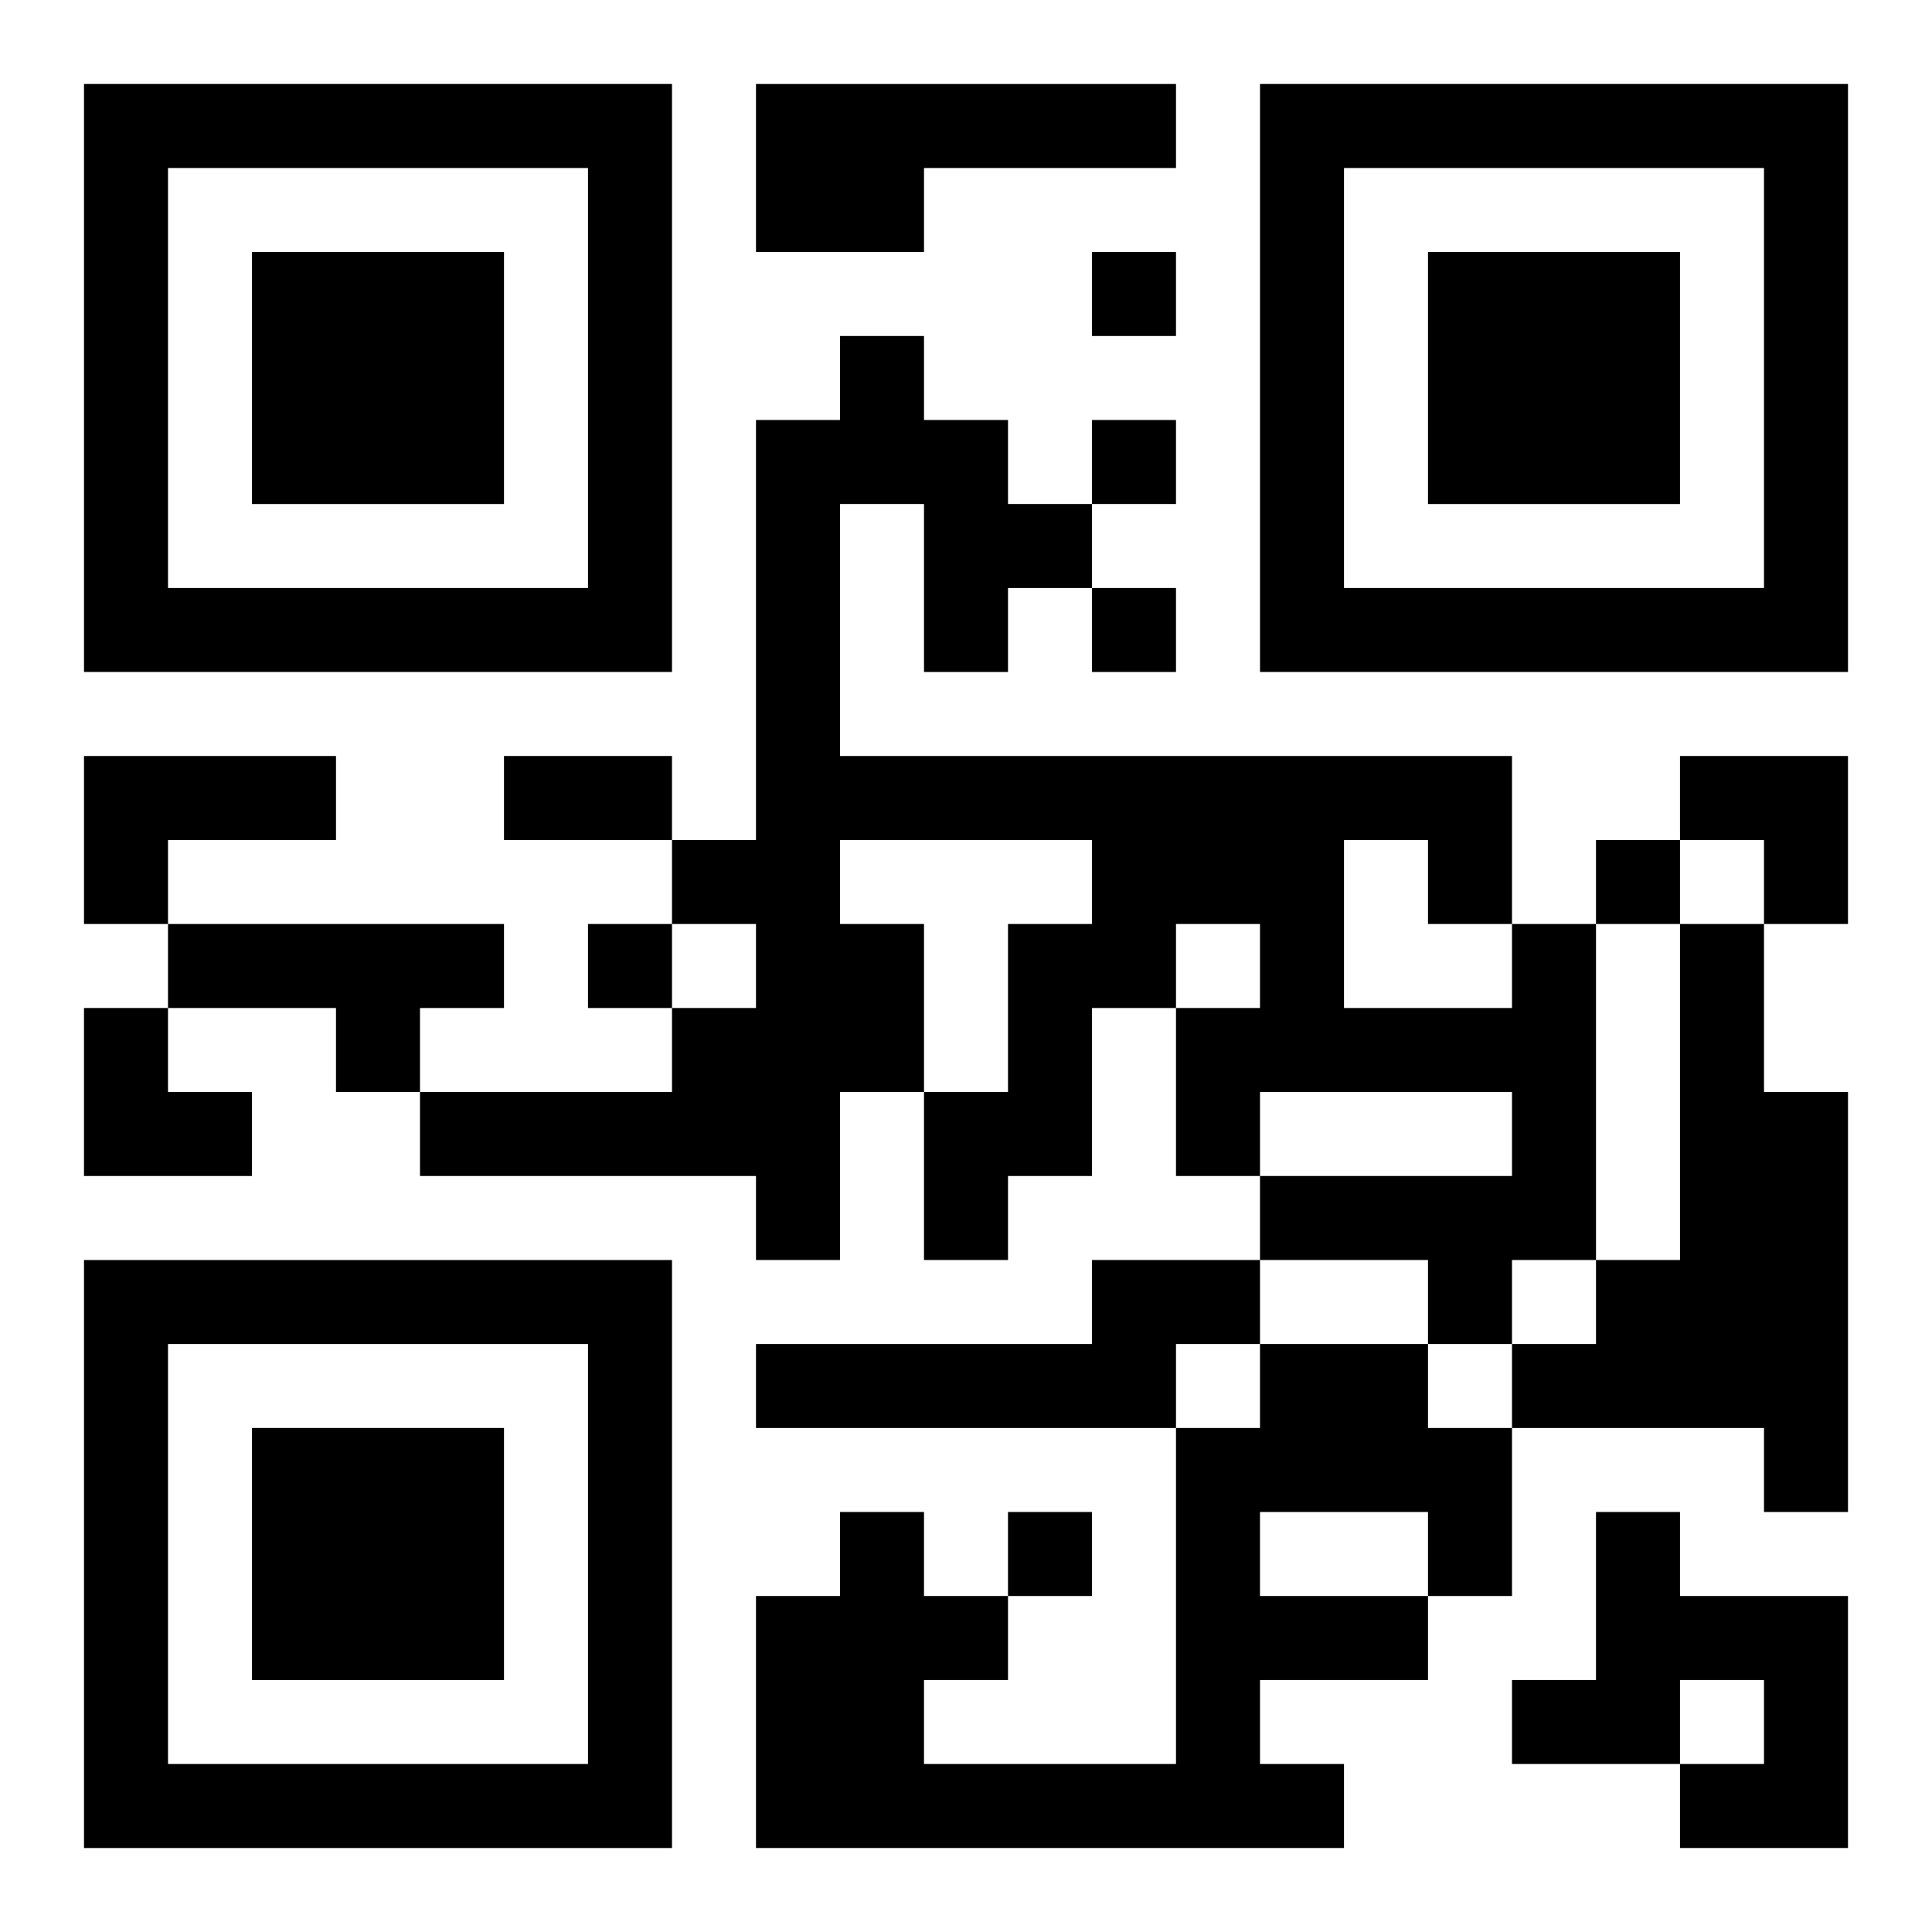 <?xml version="1.0" encoding="UTF-8"?>
<svg width="250" height="250" baseProfile="full" version="1.1" viewBox="-1 -1 23 23" xmlns="http://www.w3.org/2000/svg" xmlns:xlink="http://www.w3.org/1999/xlink"><symbol id="a"><path d="m0 7v7h7v-7h-7zm1 1h5v5h-5v-5zm1 1v3h3v-3h-3z"/></symbol><use y="-7" xlink:href="#a"/><use y="7" xlink:href="#a"/><use x="14" y="-7" xlink:href="#a"/><path d="m8 0h5v1h-3v1h-2v-2m-8 8h3v1h-2v1h-1v-2m1 2h4v1h-1v1h-1v-1h-2v-1m16 0h1v4h-1v1h-1v-1h-2v-1h3v-1h-3v1h-1v-2h1v-1h-1v1h-1v2h-1v1h-1v-2h1v-2h1v-1h-3v1h1v2h-1v2h-1v-1h-4v-1h3v-1h1v-1h-1v-1h1v-5h1v-1h1v1h1v1h1v1h-1v1h-1v-2h-1v3h8v2m-2-1v2h2v-1h-1v-1h-1m4 1h1v2h1v5h-1v-1h-3v-1h1v-1h1v-4m-7 4h2v1h-1v1h-5v-1h4v-1m2 1h2v1h1v2h-1v1h-2v1h1v1h-7v-3h1v-1h1v1h1v1h-1v1h3v-4h1v-1m0 2v1h2v-1h-2m4 0h1v1h2v3h-2v-1h1v-1h-1v1h-2v-1h1v-2m-6-15v1h1v-1h-1m0 2v1h1v-1h-1m0 2v1h1v-1h-1m6 3v1h1v-1h-1m-12 1v1h1v-1h-1m5 7v1h1v-1h-1m-6-9h2v1h-2v-1m14 0h2v2h-1v-1h-1zm-19 3h1v1h1v1h-2z"/></svg>
